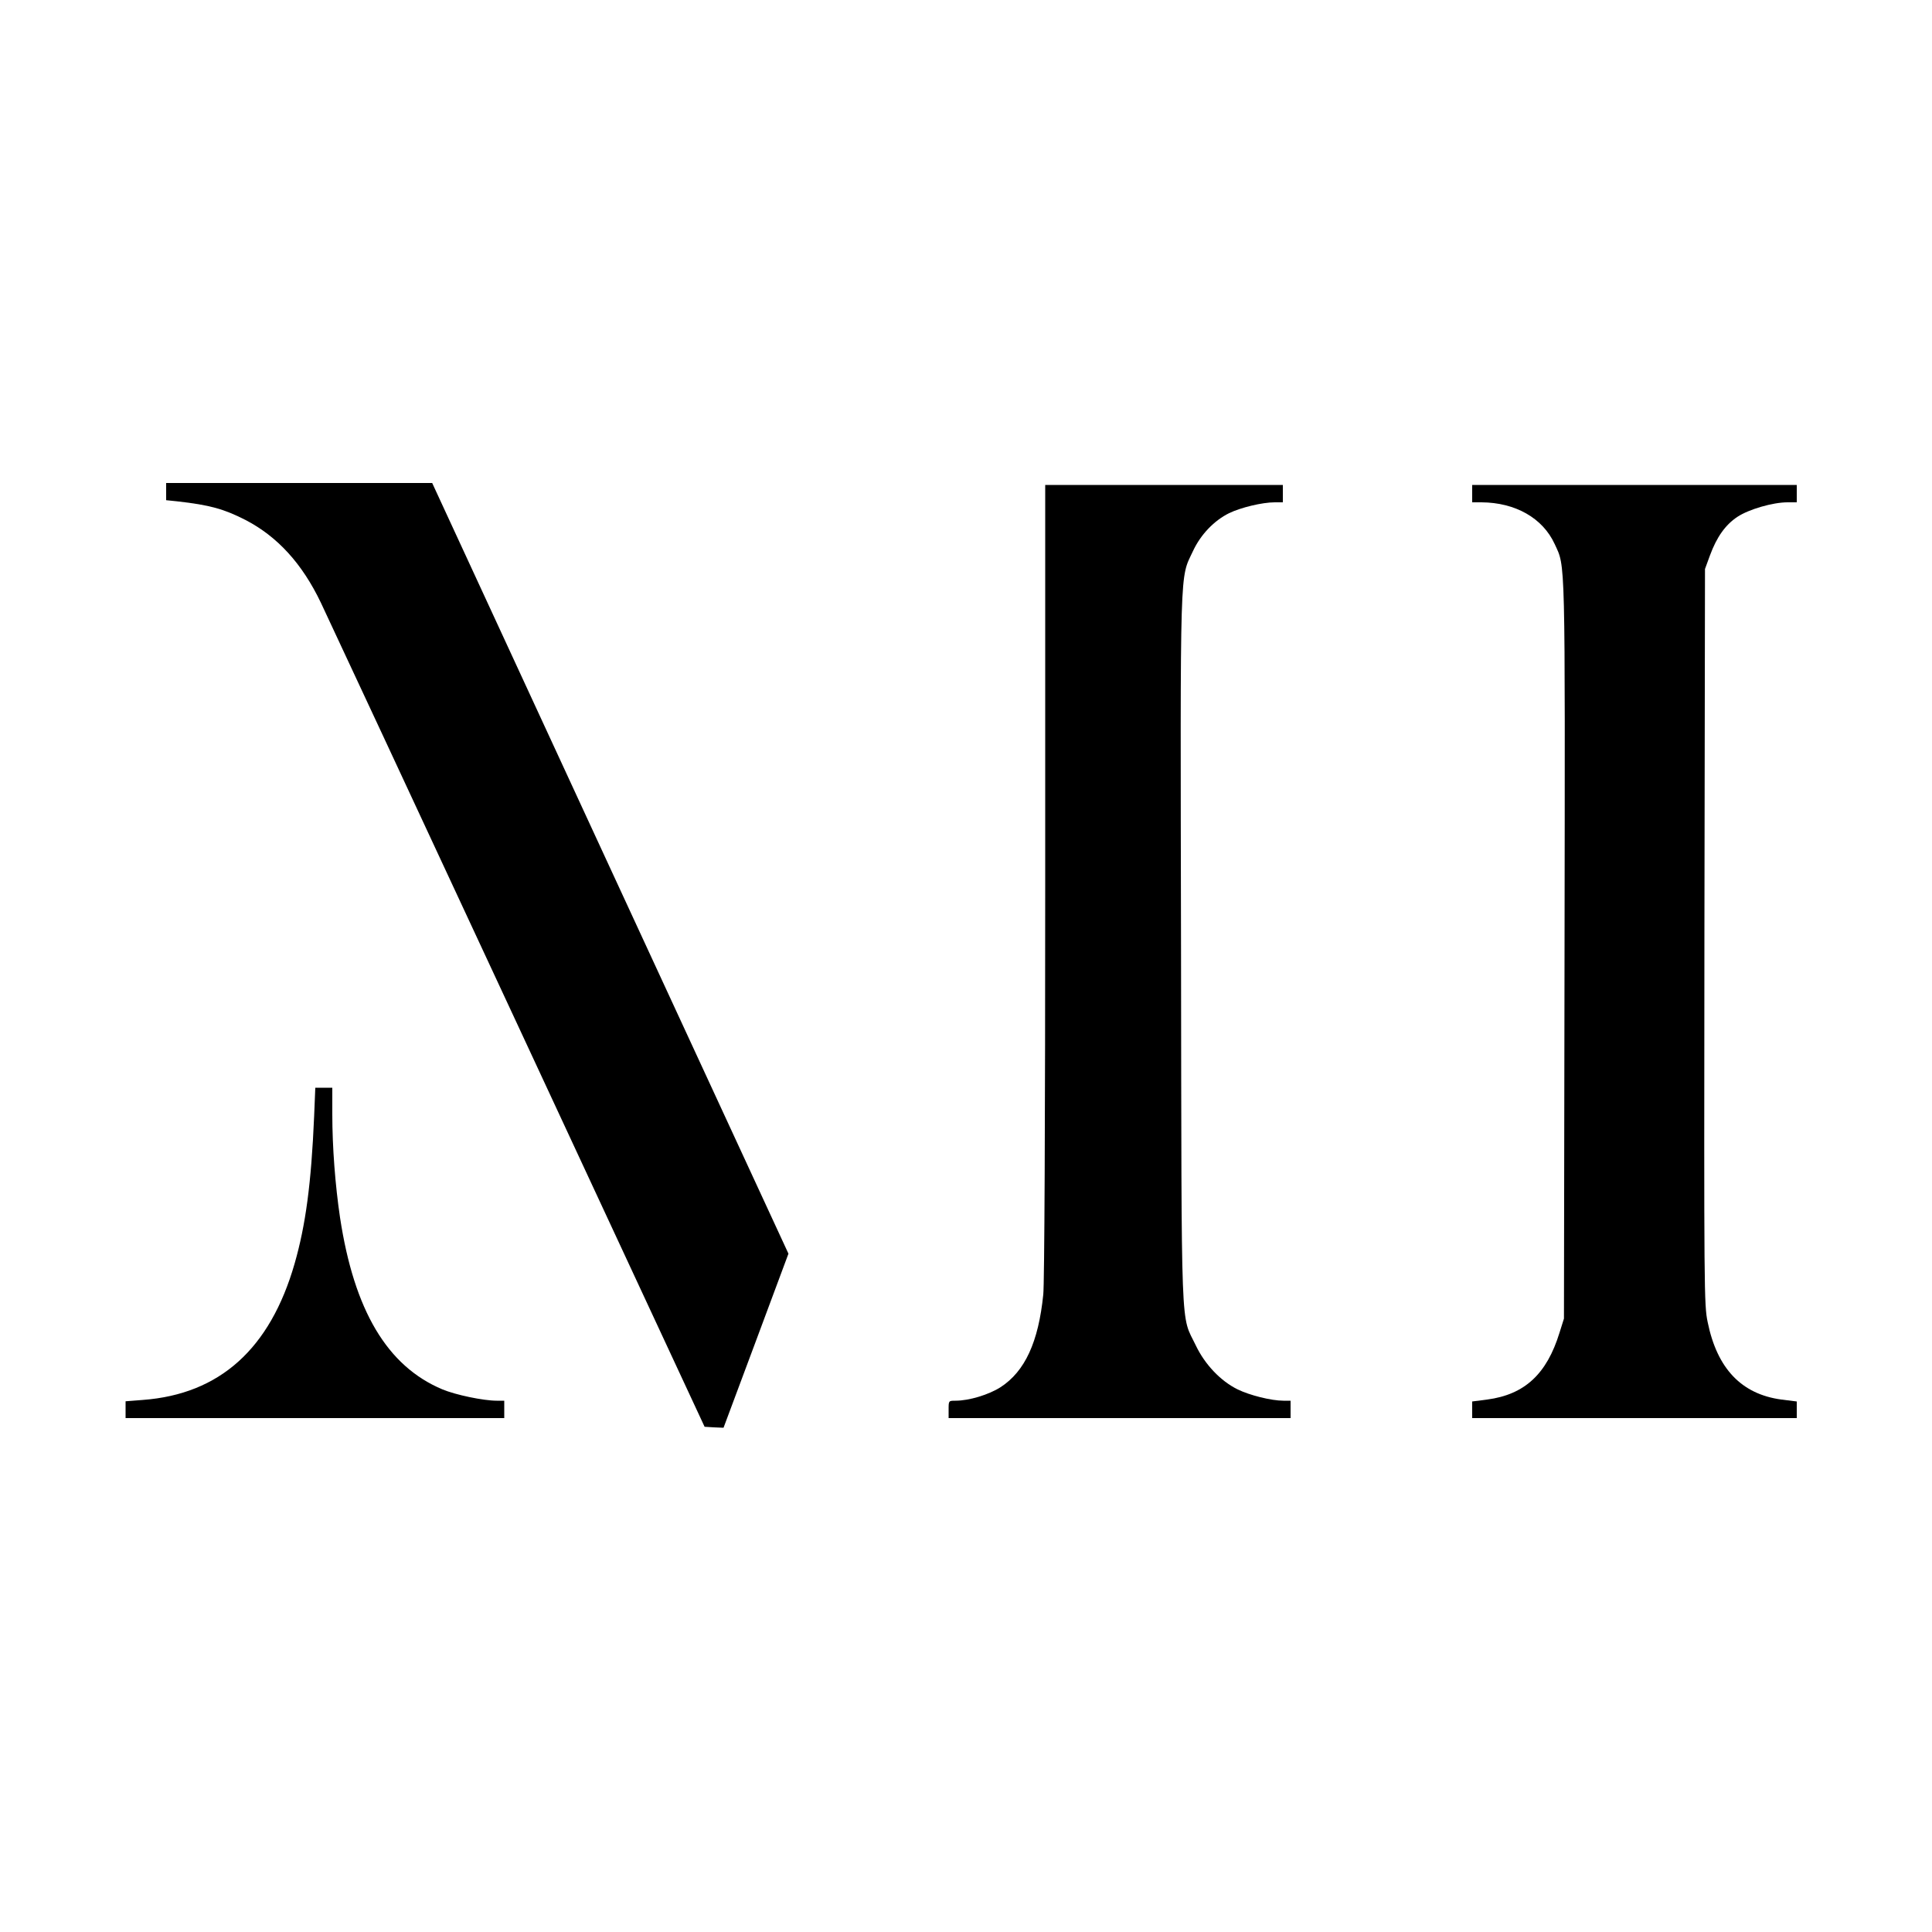 <?xml version="1.0" standalone="no"?>
<!DOCTYPE svg PUBLIC "-//W3C//DTD SVG 20010904//EN"
 "http://www.w3.org/TR/2001/REC-SVG-20010904/DTD/svg10.dtd">
<svg version="1.0" xmlns="http://www.w3.org/2000/svg"
 width="1000pt" height="1000pt" viewBox="0 0 1000 1000"
 preserveAspectRatio="xMidYMid meet">
<g transform="translate(0,1000) scale(0.1,-0.1)"
fill="#000000" stroke="none">
<path d="M860 7456 l0 -45 58 -6 c168 -19 240 -39 352 -96 166 -86 294 -226
391 -429 33 -69 493 -1056 1023 -2195 l963 -2070 49 -3 49 -2 168 450 168 451
-922 1994 -922 1995 -689 0 -688 0 0 -44z"/>
<path d="M5410 5443 c0 -1249 -4 -2085 -10 -2143 -25 -247 -95 -398 -221 -480
-61 -39 -163 -70 -233 -70 -36 0 -36 0 -36 -45 l0 -45 885 0 885 0 0 45 0 45
-37 0 c-63 0 -175 28 -238 59 -87 43 -168 128 -215 226 -80 168 -74 -3 -77
2050 -4 2032 -7 1915 62 2063 40 86 110 158 187 196 60 29 171 56 236 56 l42
0 0 45 0 45 -615 0 -615 0 0 -2047z"/>
<path d="M7620 7445 l0 -45 48 0 c175 -1 317 -81 379 -216 56 -123 54 -30 51
-2102 l-3 -1907 -23 -73 c-66 -214 -180 -320 -374 -346 l-78 -10 0 -43 0 -43
840 0 840 0 0 43 0 43 -80 10 c-206 28 -332 160 -381 400 -19 90 -19 156 -17
1996 l3 1903 26 71 c35 95 80 158 142 199 59 39 183 75 259 75 l48 0 0 45 0
45 -840 0 -840 0 0 -45z"/>
<path d="M1626 4223 c-15 -350 -44 -564 -101 -763 -127 -442 -388 -676 -785
-706 l-90 -7 0 -43 0 -44 980 0 980 0 0 45 0 45 -39 0 c-69 0 -213 30 -282 59
-285 120 -456 408 -529 889 -25 168 -40 365 -40 534 l0 138 -44 0 -44 0 -6
-147z"/>
</g>
</svg>
